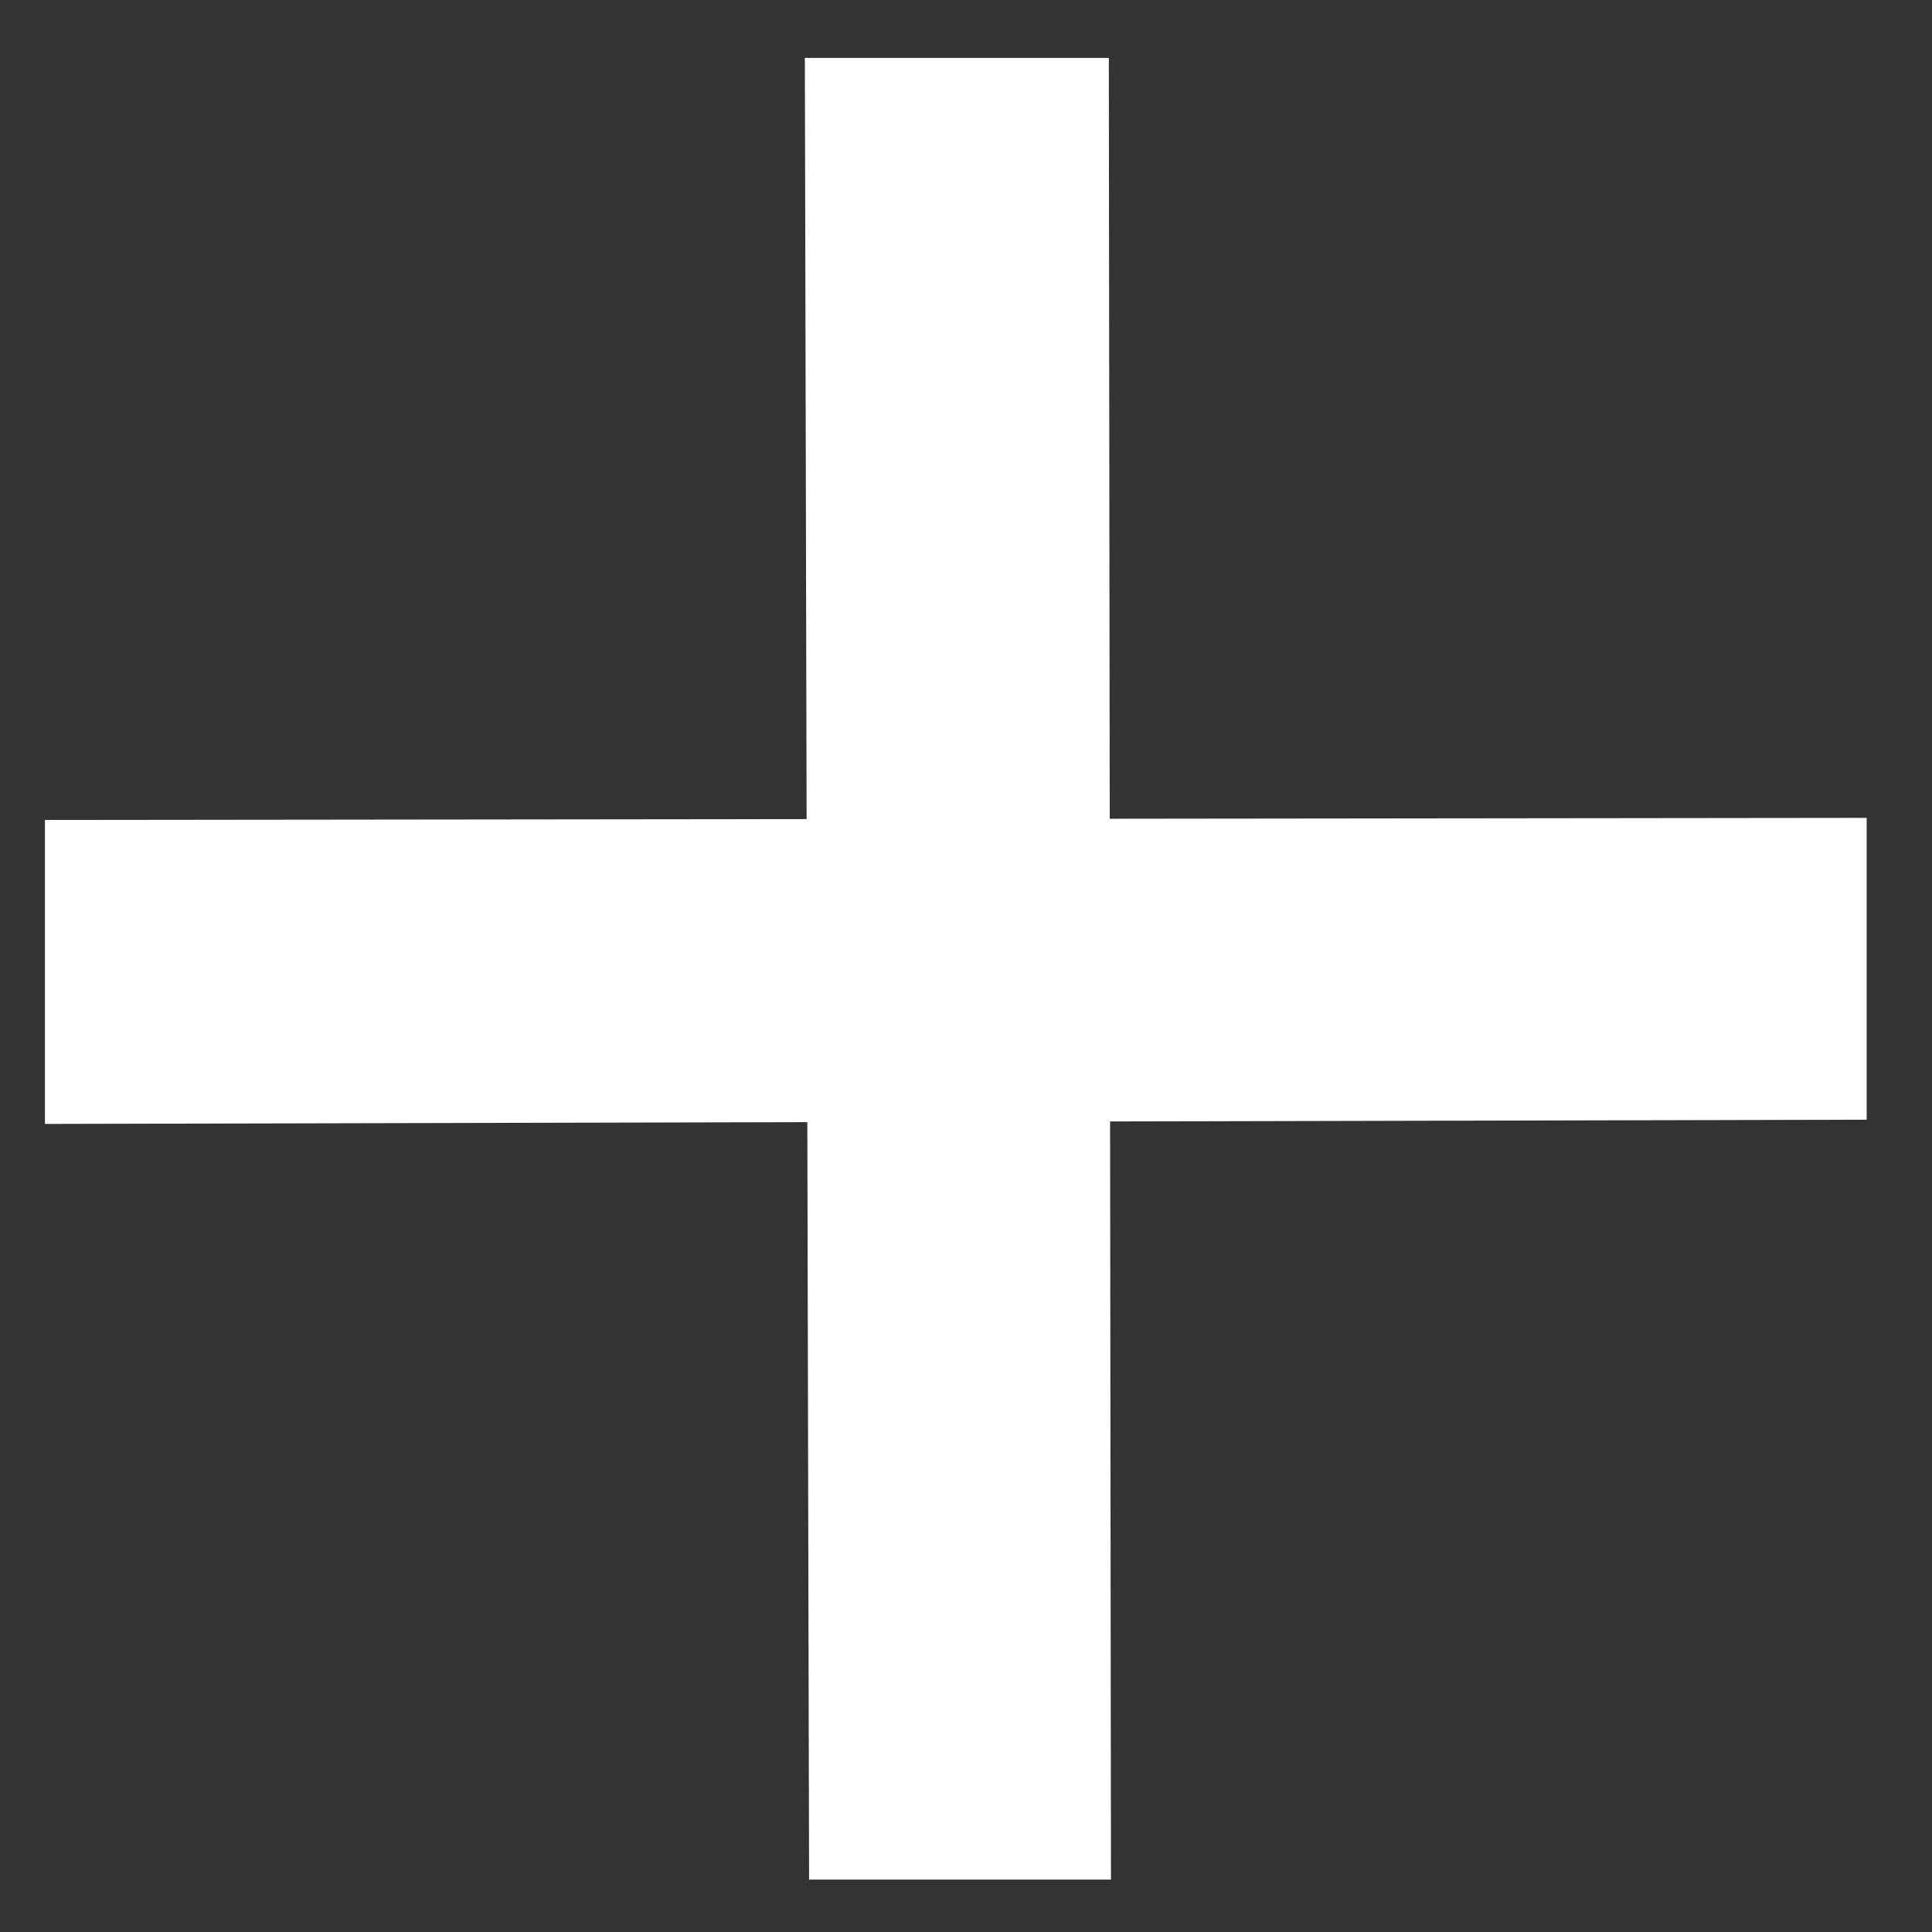 <svg width="27" height="27" viewBox="0 0 27 27" fill="none" xmlns="http://www.w3.org/2000/svg">
<rect x="0" y="0" width="27" height="27" fill="#333333" stroke="none"/>
<path d="M26.087 11.43V15.648L0.628 15.707V11.459L26.087 11.43ZM15.526 26.268H11.307L11.248 0.809H15.496L15.526 26.268Z" fill="white"/>
</svg>
